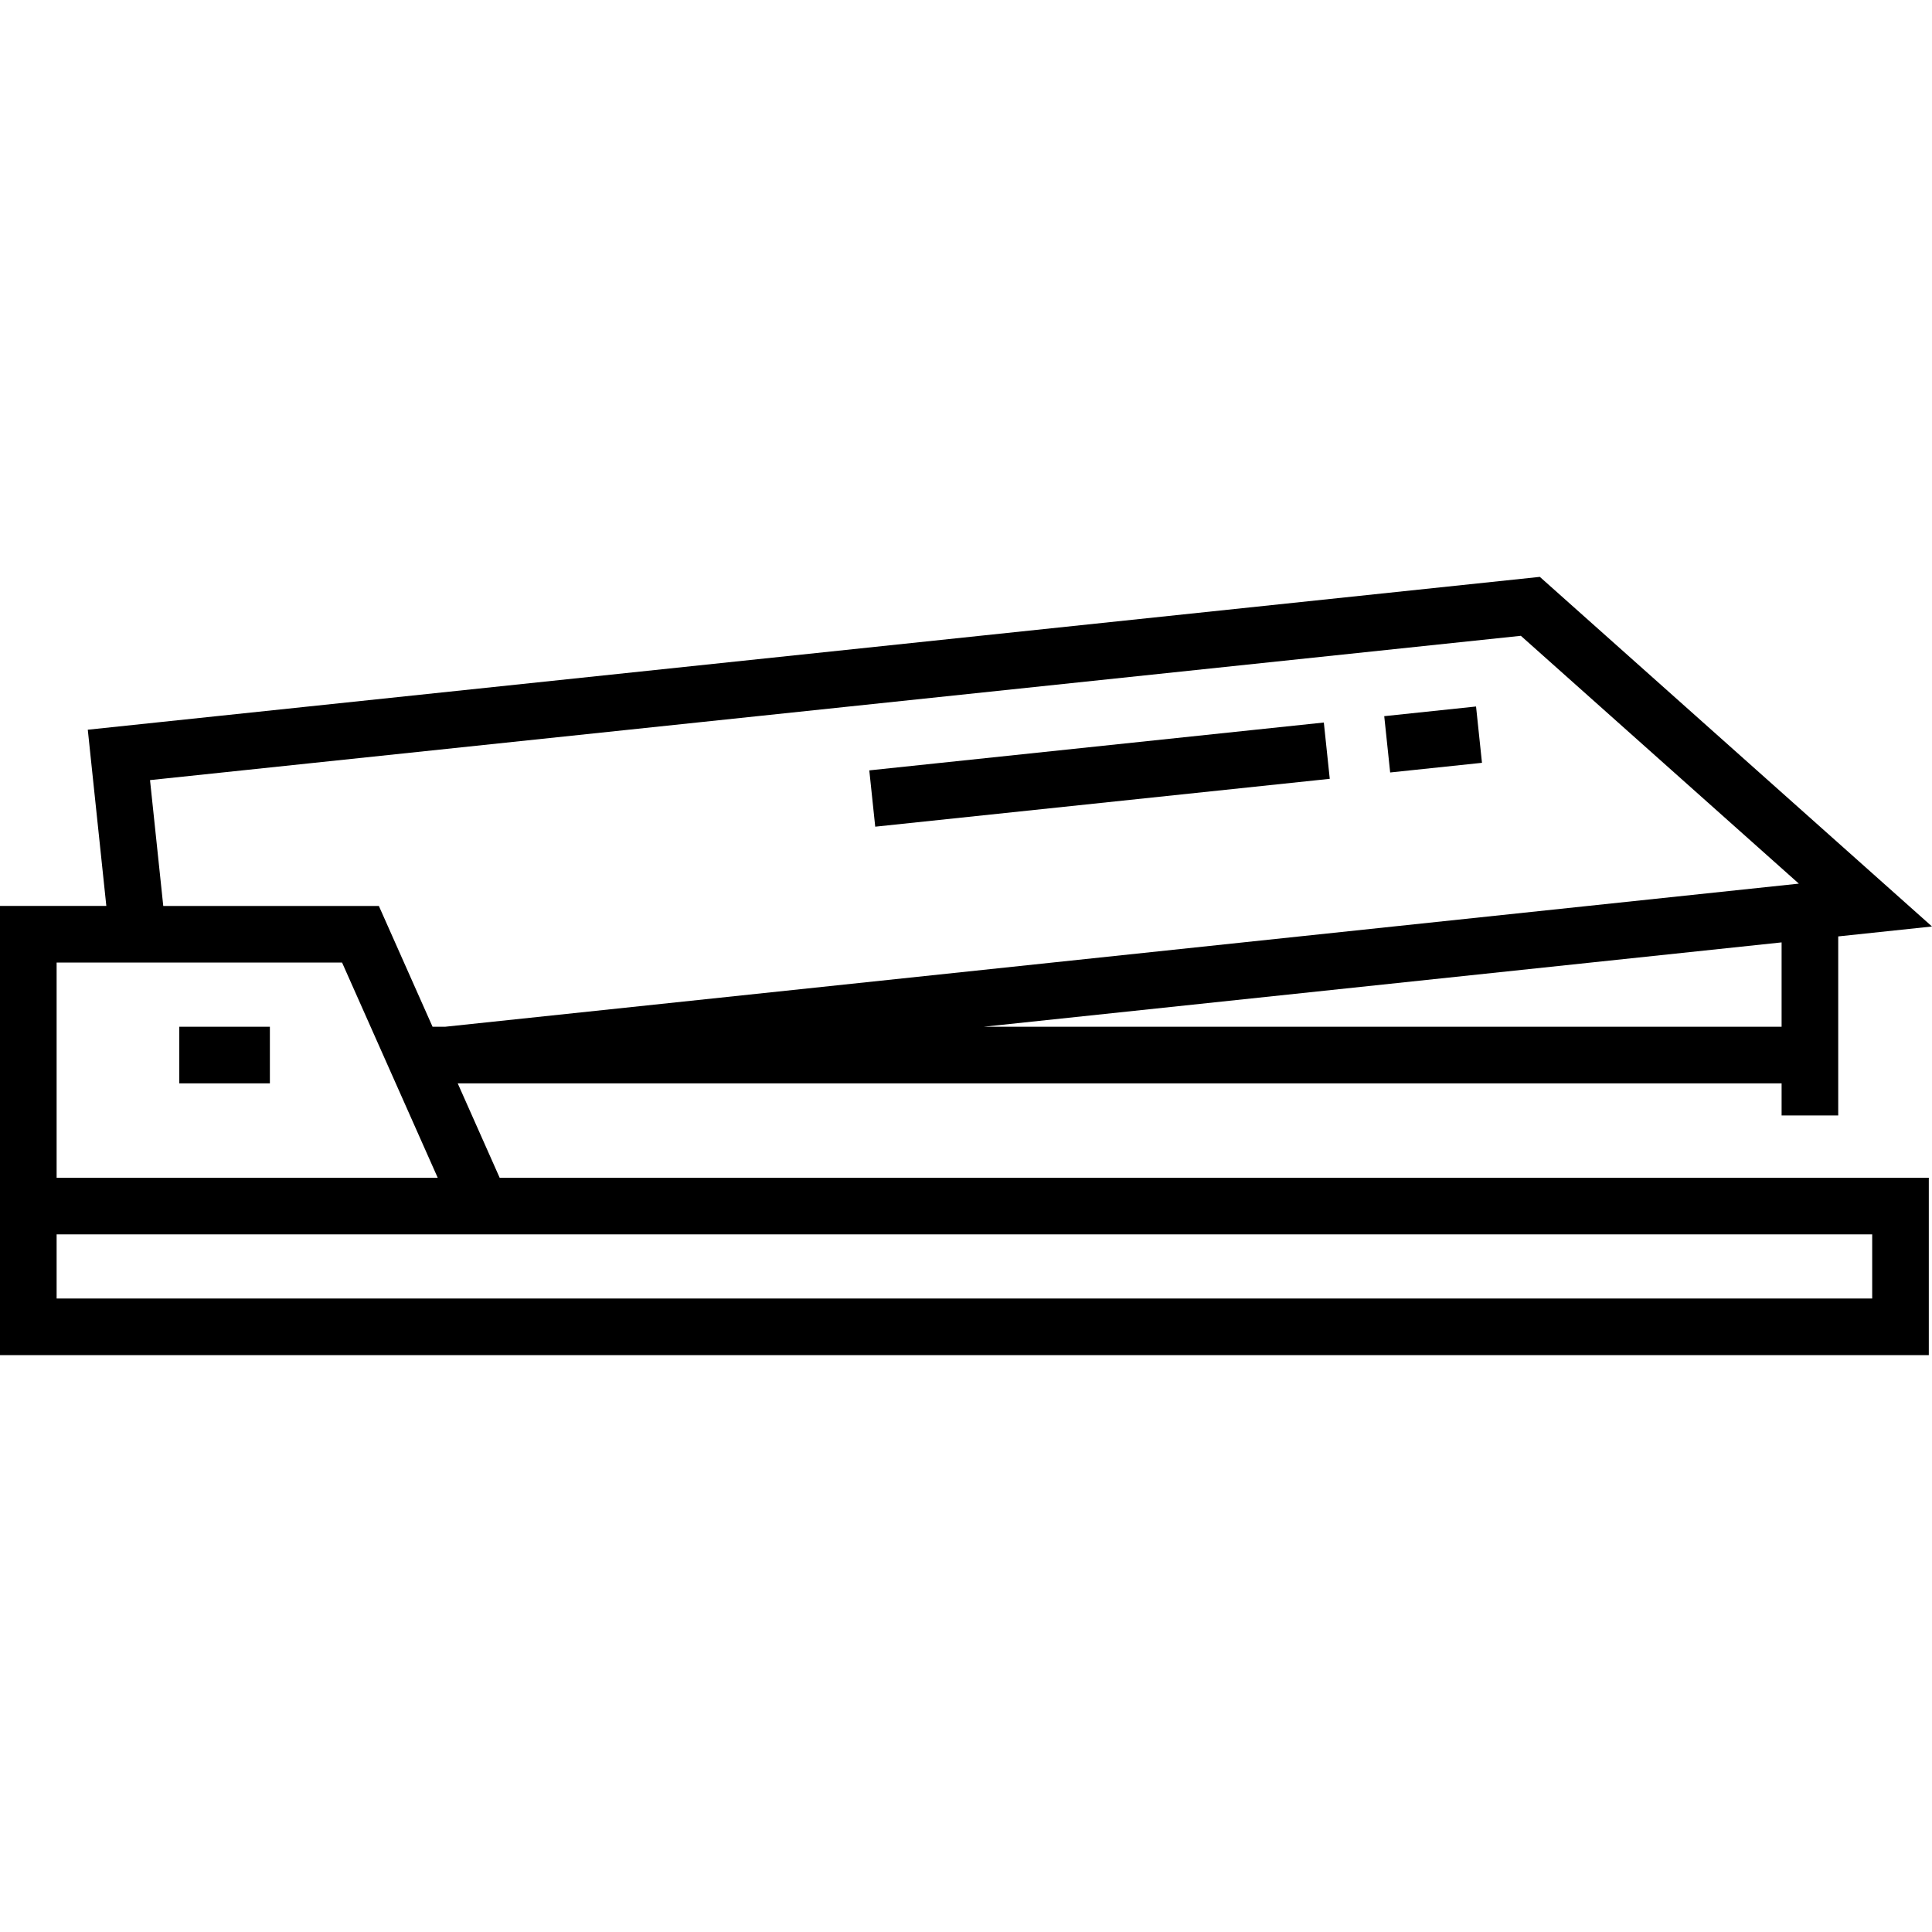 <?xml version="1.0" encoding="iso-8859-1"?>
<!-- Generator: Adobe Illustrator 16.0.0, SVG Export Plug-In . SVG Version: 6.00 Build 0)  -->
<!DOCTYPE svg PUBLIC "-//W3C//DTD SVG 1.1//EN" "http://www.w3.org/Graphics/SVG/1.1/DTD/svg11.dtd">
<svg version="1.1" id="Layer_1" xmlns="http://www.w3.org/2000/svg" xmlns:xlink="http://www.w3.org/1999/xlink" x="0px" y="0px"
	 width="612px" height="612px" viewBox="0 0 612 612" style="enable-background:new 0 0 612 612;" xml:space="preserve">
<path d="M144.991,343.177h419.367v10.163h17.935v-56.713L612,293.485L487.774,182.736L27.807,231.152l5.875,55.826H0v86.089v8.968
	v47.229h610.989v-56.196H158.276L144.991,343.177z M564.358,325.241H311.613l252.745-26.72V325.241z M481.76,201.403l88.061,78.506
	l-428.806,45.333h-3.995l-17.005-38.261H51.718l-4.197-39.868L481.76,201.403z M17.935,304.915h90.424l30.29,68.153H17.935V304.915z
	 M593.055,411.33H17.935v-20.326h575.12V411.33z M440.363,244.696l-1.878-17.836l29.083-3.062l1.878,17.837L440.363,244.696z
	 M277.246,261.868l-1.878-17.836l143.983-15.159l1.878,17.836L277.246,261.868z M56.794,325.241h28.696v17.936H56.794V325.241z"/>
<g>
</g>
<g>
</g>
<g>
</g>
<g>
</g>
<g>
</g>
<g>
</g>
<g>
</g>
<g>
</g>
<g>
</g>
<g>
</g>
<g>
</g>
<g>
</g>
<g>
</g>
<g>
</g>
<g>
</g>
</svg>
